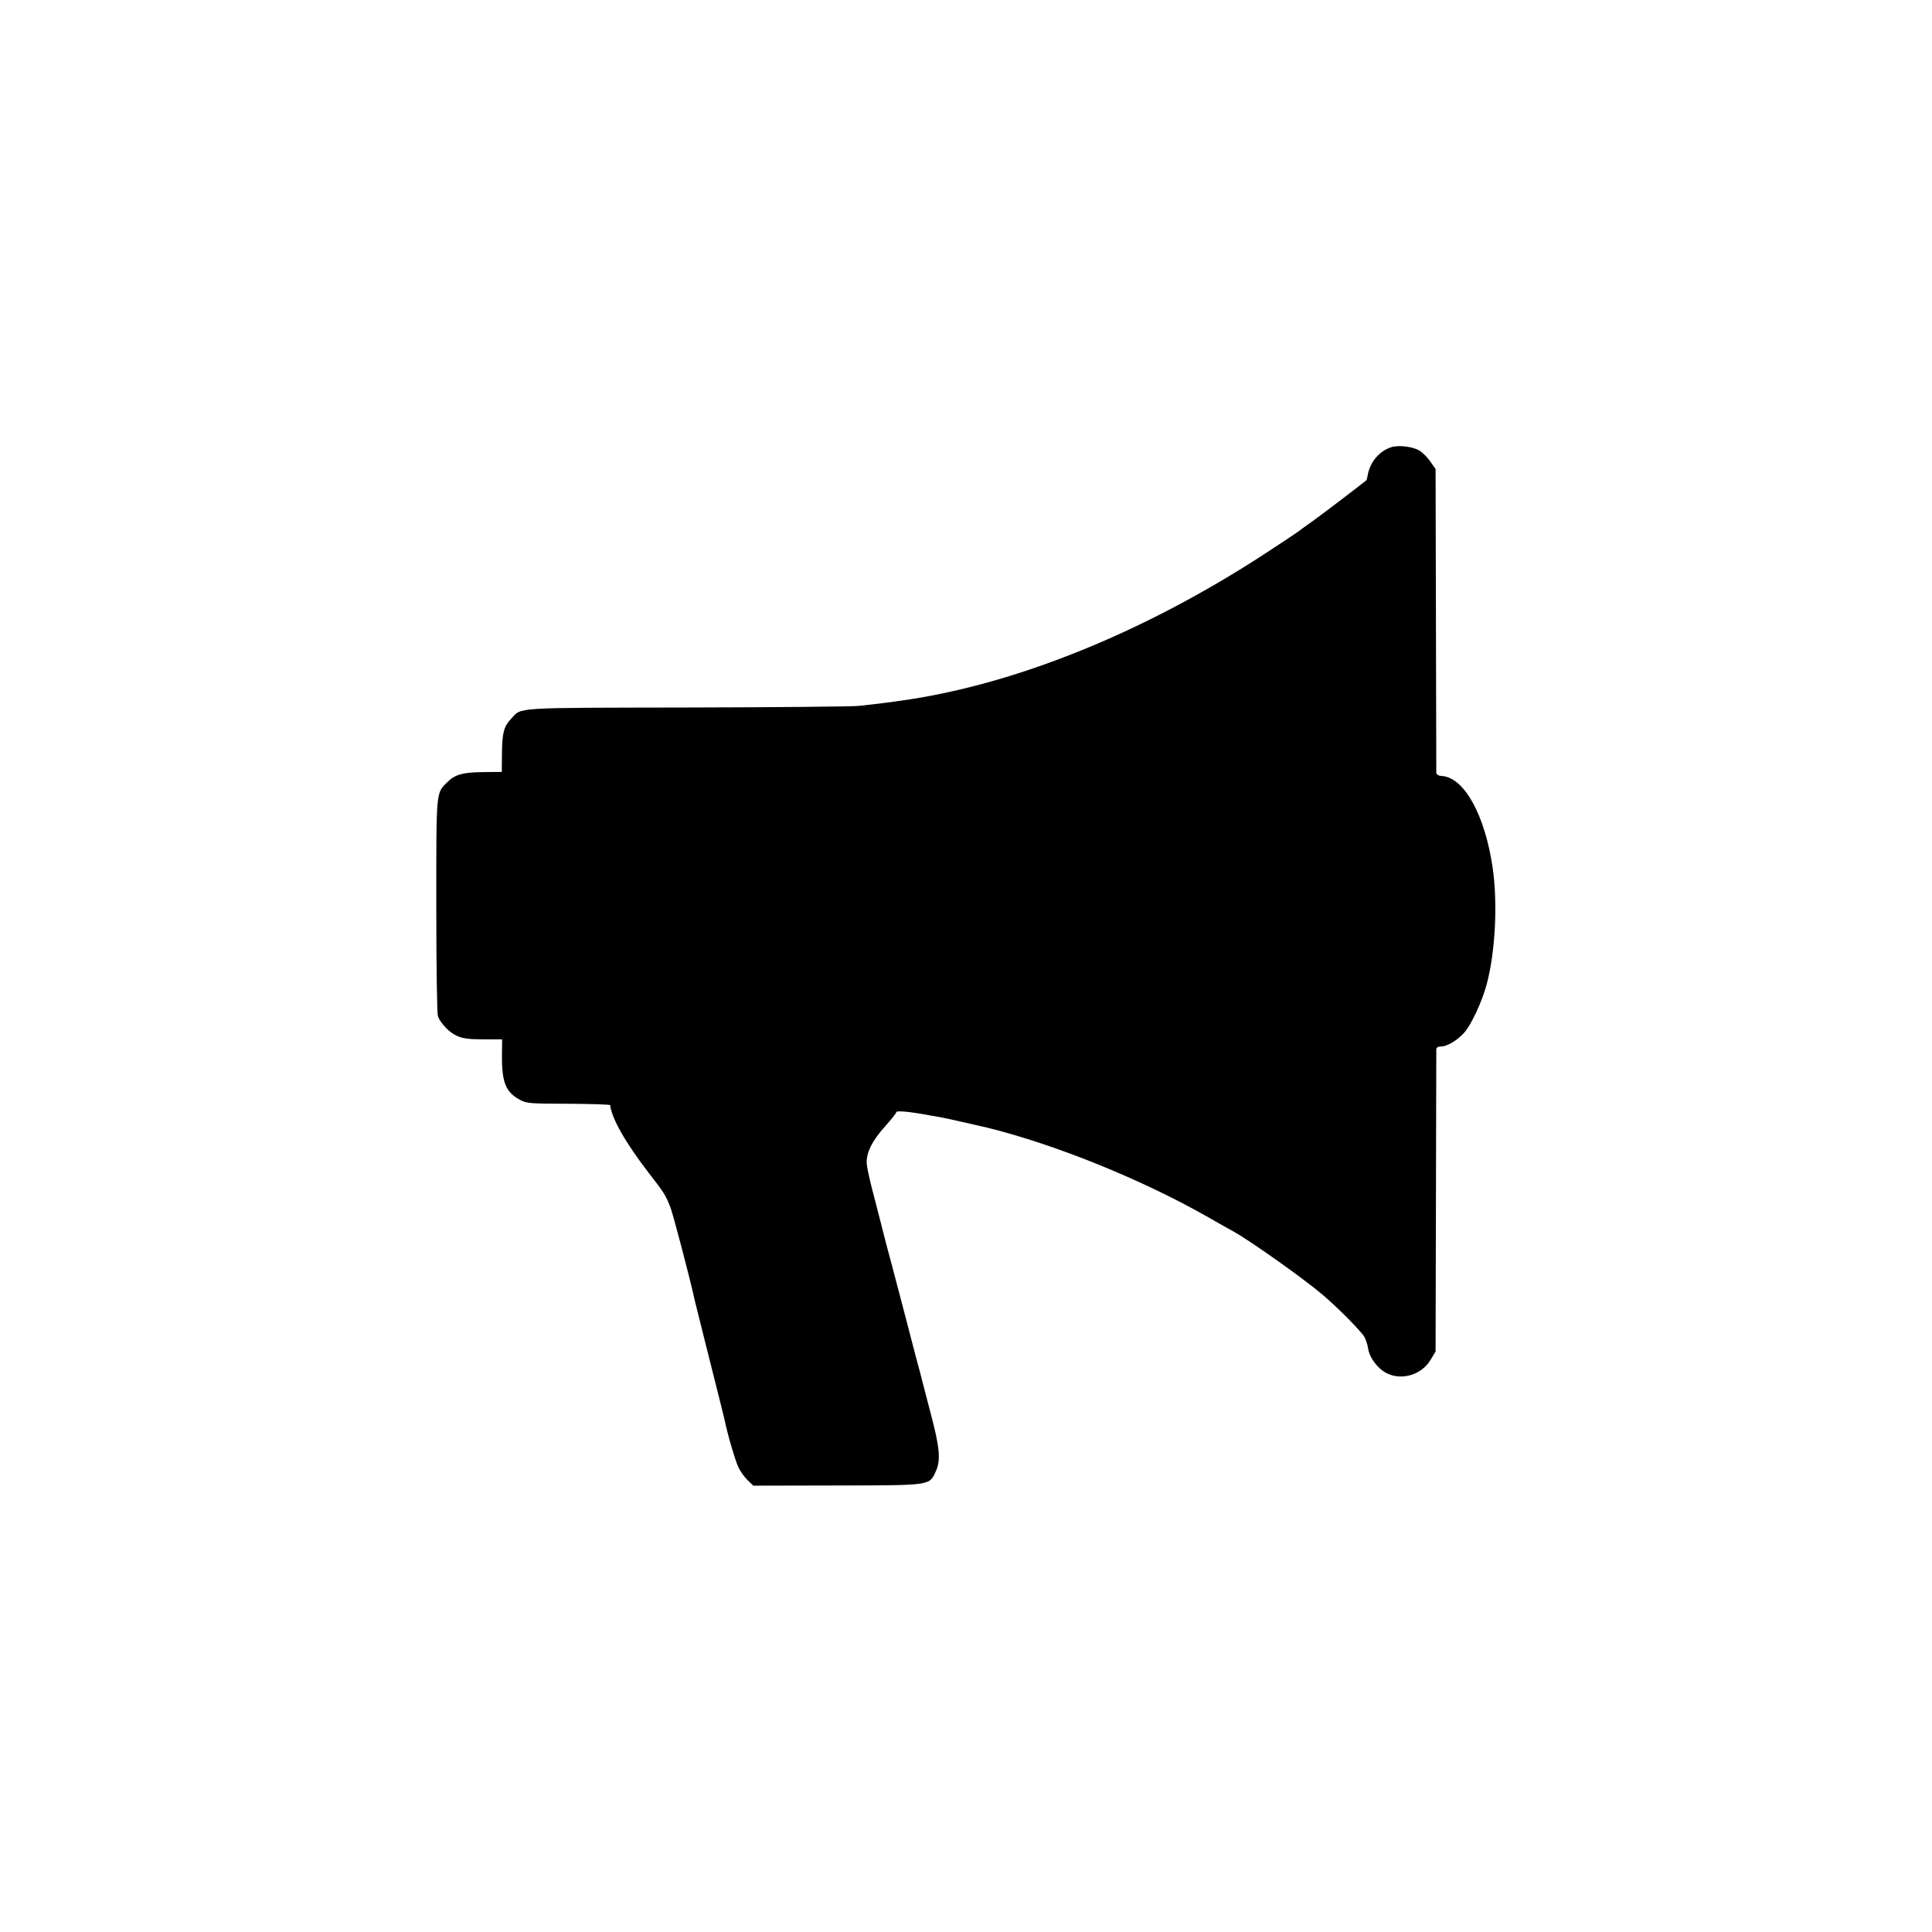<?xml version="1.0" standalone="no"?>
<!DOCTYPE svg PUBLIC "-//W3C//DTD SVG 20010904//EN"
 "http://www.w3.org/TR/2001/REC-SVG-20010904/DTD/svg10.dtd">
<svg version="1.0" xmlns="http://www.w3.org/2000/svg"
 width="1080pt" height="1080pt" viewBox="0 0 1080 1080"
 preserveAspectRatio="xMidYMid meet">
<g transform="translate(0,1080) scale(0.1,-0.1)"
fill="#000000" stroke="none">
<path d="M7777 8300 c-66 -21 -118 -82 -131 -154 -3 -16 -6 -30 -8 -31 -50
-40 -252 -194 -303 -230 -38 -27 -74 -53 -80 -58 -5 -4 -66 -45 -135 -90 -672
-447 -1394 -747 -2031 -846 -98 -15 -185 -26 -289 -37 -36 -4 -468 -8 -960 -9
-982 -2 -922 2 -982 -62 -41 -43 -51 -79 -52 -193 l-1 -105 -100 -1 c-116 -1
-160 -13 -202 -54 -67 -65 -64 -39 -64 -693 0 -355 4 -603 9 -618 16 -41 64
-91 107 -110 31 -14 65 -19 146 -19 l106 0 -1 -92 c-1 -151 22 -206 106 -249
33 -17 61 -19 268 -19 126 -1 230 -4 231 -8 8 -74 88 -214 218 -382 82 -105
92 -121 119 -190 16 -43 112 -407 137 -525 3 -11 39 -155 80 -320 42 -165 80
-318 85 -340 19 -92 61 -233 79 -270 11 -22 33 -53 51 -70 l31 -30 467 1 c533
1 517 -1 554 81 28 62 21 133 -31 328 -23 88 -44 168 -46 177 -2 10 -15 59
-29 110 -13 51 -39 146 -55 211 -79 302 -94 358 -118 447 -13 52 -26 102 -28
110 -2 8 -20 78 -40 155 -21 77 -39 159 -40 182 -3 59 30 126 104 208 33 37
61 72 61 77 0 11 68 5 188 -17 15 -3 43 -8 62 -11 28 -5 184 -40 260 -58 381
-94 867 -291 1235 -501 66 -38 129 -73 140 -79 97 -54 393 -264 500 -355 89
-76 216 -205 233 -236 8 -16 17 -43 19 -59 5 -44 40 -98 84 -130 85 -60 213
-29 267 64 l27 45 2 835 c1 459 2 843 2 853 1 12 9 17 27 17 32 0 89 33 127
75 39 41 101 174 127 270 49 181 63 455 34 655 -43 293 -158 502 -282 512 -21
1 -32 8 -33 18 0 8 -1 394 -2 857 l-2 841 -30 43 c-17 24 -44 51 -62 61 -37
22 -116 31 -156 18z"/>
</g>
</svg>
